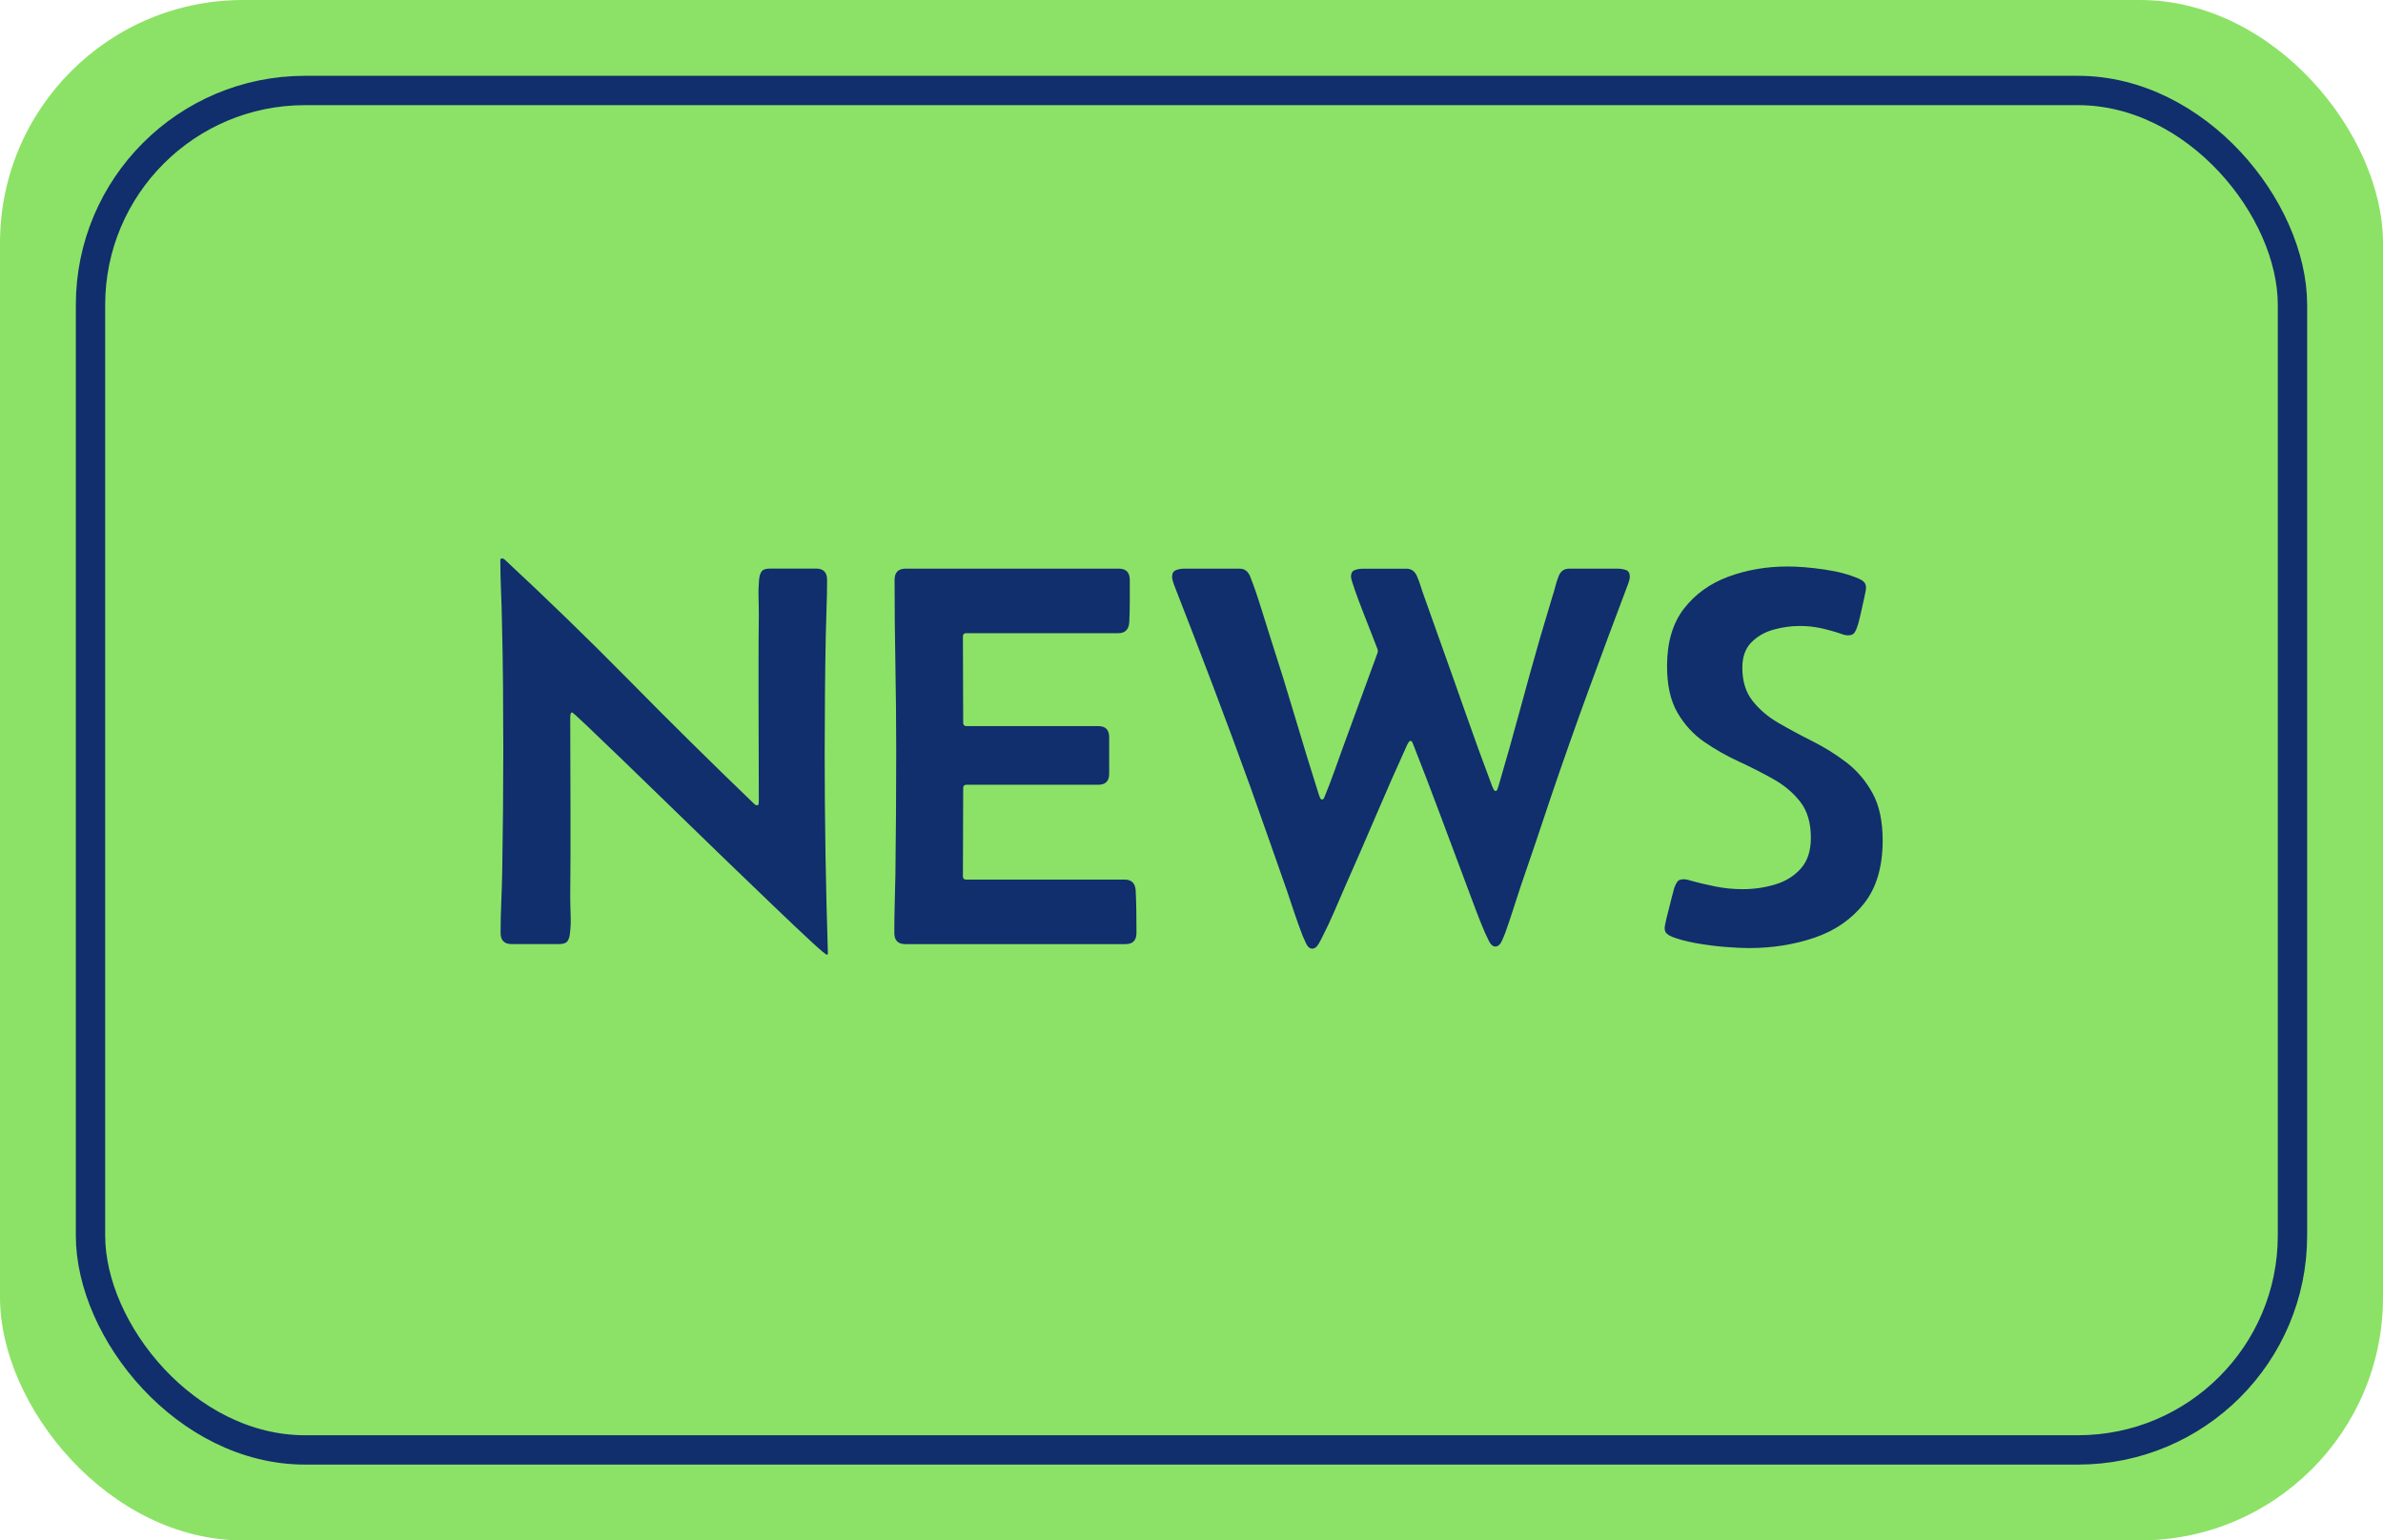 <?xml version="1.0" encoding="UTF-8"?><svg id="a" xmlns="http://www.w3.org/2000/svg" viewBox="0 0 121.828 78.771"><defs><style>.b{fill:none;stroke:#112e6d;stroke-miterlimit:10;stroke-width:1.5px;}.c{fill:#8ce266;}.d{fill:#112e6d;}</style></defs><rect class="c" width="121.828" height="78.771" rx="12.424" ry="12.424"/><rect class="b" x="4.627" y="4.627" width="112.573" height="69.516" rx="10.964" ry="10.964"/><g><path class="d" d="m42.284,48.824c-.055,0-.326-.226-.814-.678-.489-.452-1.116-1.045-1.883-1.78-.767-.734-1.607-1.543-2.52-2.424-.913-.881-1.821-1.762-2.725-2.643s-1.737-1.688-2.499-2.424c-.762-.734-1.378-1.326-1.849-1.773s-.719-.671-.746-.671c-.046,0-.073.034-.082.103-.009.068-.014.117-.014.145,0,.83.002,1.659.007,2.485.004.826.007,1.654.007,2.484v2.075c0,.689-.005,1.385-.014,2.088,0,.292.007.611.021.959.014.347.002.666-.034.958-.019.183-.064.319-.137.411-.073.091-.214.137-.424.137h-2.424c-.375,0-.562-.191-.562-.575,0-.521.012-1.041.035-1.561.022-.521.039-1.041.048-1.562.018-1.041.032-2.081.041-3.122.009-1.04.014-2.081.014-3.122,0-1.096-.005-2.19-.014-3.286-.009-1.096-.027-2.19-.055-3.286-.009-.521-.025-1.041-.048-1.562-.022-.521-.034-1.04-.034-1.561,0-.055.027-.082.083-.082.055,0,.1.019.137.055,2.172,2.018,4.3,4.083,6.381,6.196,2.082,2.113,4.19,4.196,6.326,6.251.019.018.046.043.083.075.036.032.073.048.109.048.055,0,.084-.034.089-.103.004-.069.007-.117.007-.145,0-.849-.002-1.695-.007-2.54-.004-.844-.007-1.69-.007-2.54v-2.184c0-.726.004-1.449.014-2.171,0-.301-.004-.611-.014-.931s0-.63.027-.932c.019-.191.064-.333.137-.424.073-.092.214-.137.424-.137h2.355c.374,0,.561.191.561.574,0,.476-.009.95-.027,1.425-.018.475-.032.954-.041,1.438-.019.995-.032,1.997-.041,3.006-.009,1.009-.014,2.015-.014,3.02,0,3.414.055,6.828.165,10.242l-.042.041Z"/><path class="d" d="m45.735,29.653c0-.383.187-.574.562-.574h10.9c.374,0,.562.191.562.574v1.089c0,.37-.009.732-.027,1.089-.028.365-.215.548-.562.548h-7.778c-.109,0-.164.055-.164.164,0,.739.002,1.477.007,2.212.004.734.007,1.472.007,2.211,0,.109.055.164.164.164h6.737c.375,0,.562.188.562.562v1.876c0,.375-.187.562-.562.562h-6.737c-.109,0-.164.055-.164.164,0,.749-.002,1.5-.007,2.253-.005.753-.007,1.509-.007,2.267,0,.109.055.164.164.164h8.106c.347,0,.534.183.562.548.018.355.029.719.034,1.088.004.37.007.733.007,1.089,0,.384-.188.575-.562.575h-11.256c-.375,0-.562-.191-.562-.575,0-.502.007-1.002.021-1.499.014-.498.025-.997.035-1.5.027-2.1.041-4.194.041-6.285,0-1.47-.014-2.932-.041-4.389-.027-1.456-.042-2.914-.042-4.375Z"/><path class="d" d="m67.083,48.509c-.128,0-.232-.091-.315-.273-.082-.183-.142-.315-.178-.397-.146-.383-.286-.771-.418-1.164-.132-.392-.262-.78-.39-1.163-.311-.877-.619-1.753-.924-2.63-.306-.876-.614-1.748-.924-2.615-.63-1.743-1.273-3.482-1.931-5.217s-1.324-3.464-1.999-5.189c-.019-.064-.037-.126-.055-.186-.019-.059-.027-.12-.027-.185,0-.173.066-.285.198-.335.132-.051.267-.075.404-.075h2.862c.237,0,.411.128.52.383.183.457.368.988.555,1.596.187.606.358,1.152.514,1.636.429,1.324.839,2.647,1.232,3.972.392,1.323.798,2.647,1.218,3.971.009.027.028.075.055.144s.063.103.109.103c.045,0,.082-.031.109-.096.027-.063.046-.109.055-.137.165-.401.32-.808.466-1.219s.292-.817.438-1.219l1.78-4.861v-.123c-.046-.128-.142-.376-.288-.746s-.304-.771-.472-1.205c-.169-.434-.313-.821-.432-1.164-.119-.342-.178-.55-.178-.623,0-.183.066-.296.198-.342s.267-.068.404-.068h2.232c.246,0,.424.123.534.369.073.164.137.336.192.514s.114.354.178.527l.74,2.081c.456,1.27.908,2.543,1.355,3.82.447,1.278.908,2.547,1.383,3.807.009.019.029.064.062.137.032.073.07.11.116.11.045,0,.08-.039.103-.117.023-.077.039-.125.048-.144.374-1.269.732-2.537,1.075-3.807.342-1.269.696-2.537,1.061-3.807l.616-2.067c.055-.164.105-.336.151-.514.045-.178.1-.35.164-.514.101-.265.278-.396.534-.396h2.506c.137,0,.271.022.404.068s.199.159.199.342c0,.092-.027.21-.082.356-.685,1.808-1.358,3.617-2.02,5.429-.662,1.812-1.303,3.632-1.924,5.457-.256.767-.514,1.536-.773,2.308-.26.771-.523,1.54-.788,2.307-.128.384-.253.77-.376,1.157-.123.389-.253.773-.39,1.157-.027.082-.087.226-.178.432-.091.205-.206.308-.342.308-.128,0-.24-.098-.335-.294s-.162-.336-.199-.418c-.173-.401-.338-.812-.493-1.232-.155-.42-.311-.835-.466-1.246-.447-1.187-.892-2.376-1.335-3.567-.443-1.19-.897-2.375-1.362-3.553-.009-.027-.025-.068-.048-.123-.023-.055-.057-.082-.103-.082-.037,0-.068.024-.096.075-.027.05-.05.089-.068.116-.548,1.205-1.082,2.417-1.602,3.636-.521,1.219-1.05,2.435-1.588,3.648-.183.42-.365.843-.548,1.267-.183.425-.379.843-.589,1.253-.037.083-.103.208-.199.377-.096.169-.208.253-.335.253Z"/><path class="d" d="m95.4,30.078c0,.046-.032.215-.096.507s-.13.587-.198.883c-.068.297-.117.478-.144.541-.037.128-.086.24-.15.336s-.173.144-.329.144c-.101,0-.21-.022-.329-.068-.347-.119-.696-.217-1.047-.295-.352-.077-.715-.116-1.089-.116-.457,0-.911.064-1.362.191-.452.129-.829.348-1.13.658-.301.31-.452.739-.452,1.287,0,.685.173,1.248.52,1.69.347.443.792.822,1.335,1.137.543.315,1.12.625,1.732.932.611.306,1.189.666,1.732,1.081.543.416.988.938,1.335,1.568.347.63.52,1.438.52,2.424,0,1.351-.319,2.428-.958,3.231-.639.803-1.479,1.383-2.52,1.738-1.041.356-2.159.534-3.354.534-.356,0-.778-.021-1.267-.062-.489-.041-.972-.104-1.452-.191-.479-.087-.883-.194-1.212-.322-.109-.045-.201-.1-.274-.164-.073-.063-.109-.164-.109-.301,0-.055.037-.235.109-.541.073-.306.151-.614.233-.925.082-.31.132-.502.151-.575.045-.127.098-.232.157-.314s.167-.123.322-.123c.091,0,.178.014.26.041.447.128.901.237,1.362.328.461.092.924.138,1.39.138.575,0,1.129-.08,1.664-.24.534-.159.972-.432,1.314-.814.342-.384.514-.908.514-1.575,0-.757-.178-1.366-.534-1.828-.356-.46-.812-.849-1.369-1.163-.557-.315-1.148-.616-1.773-.904-.625-.287-1.216-.623-1.773-1.006-.557-.384-1.014-.881-1.37-1.493-.356-.611-.534-1.405-.534-2.383,0-1.214.287-2.192.862-2.937s1.333-1.289,2.273-1.637c.94-.347,1.949-.521,3.026-.521.539,0,1.159.051,1.862.151.703.101,1.301.26,1.794.479.109.046.196.104.26.172s.096.171.096.308Z"/></g></svg>